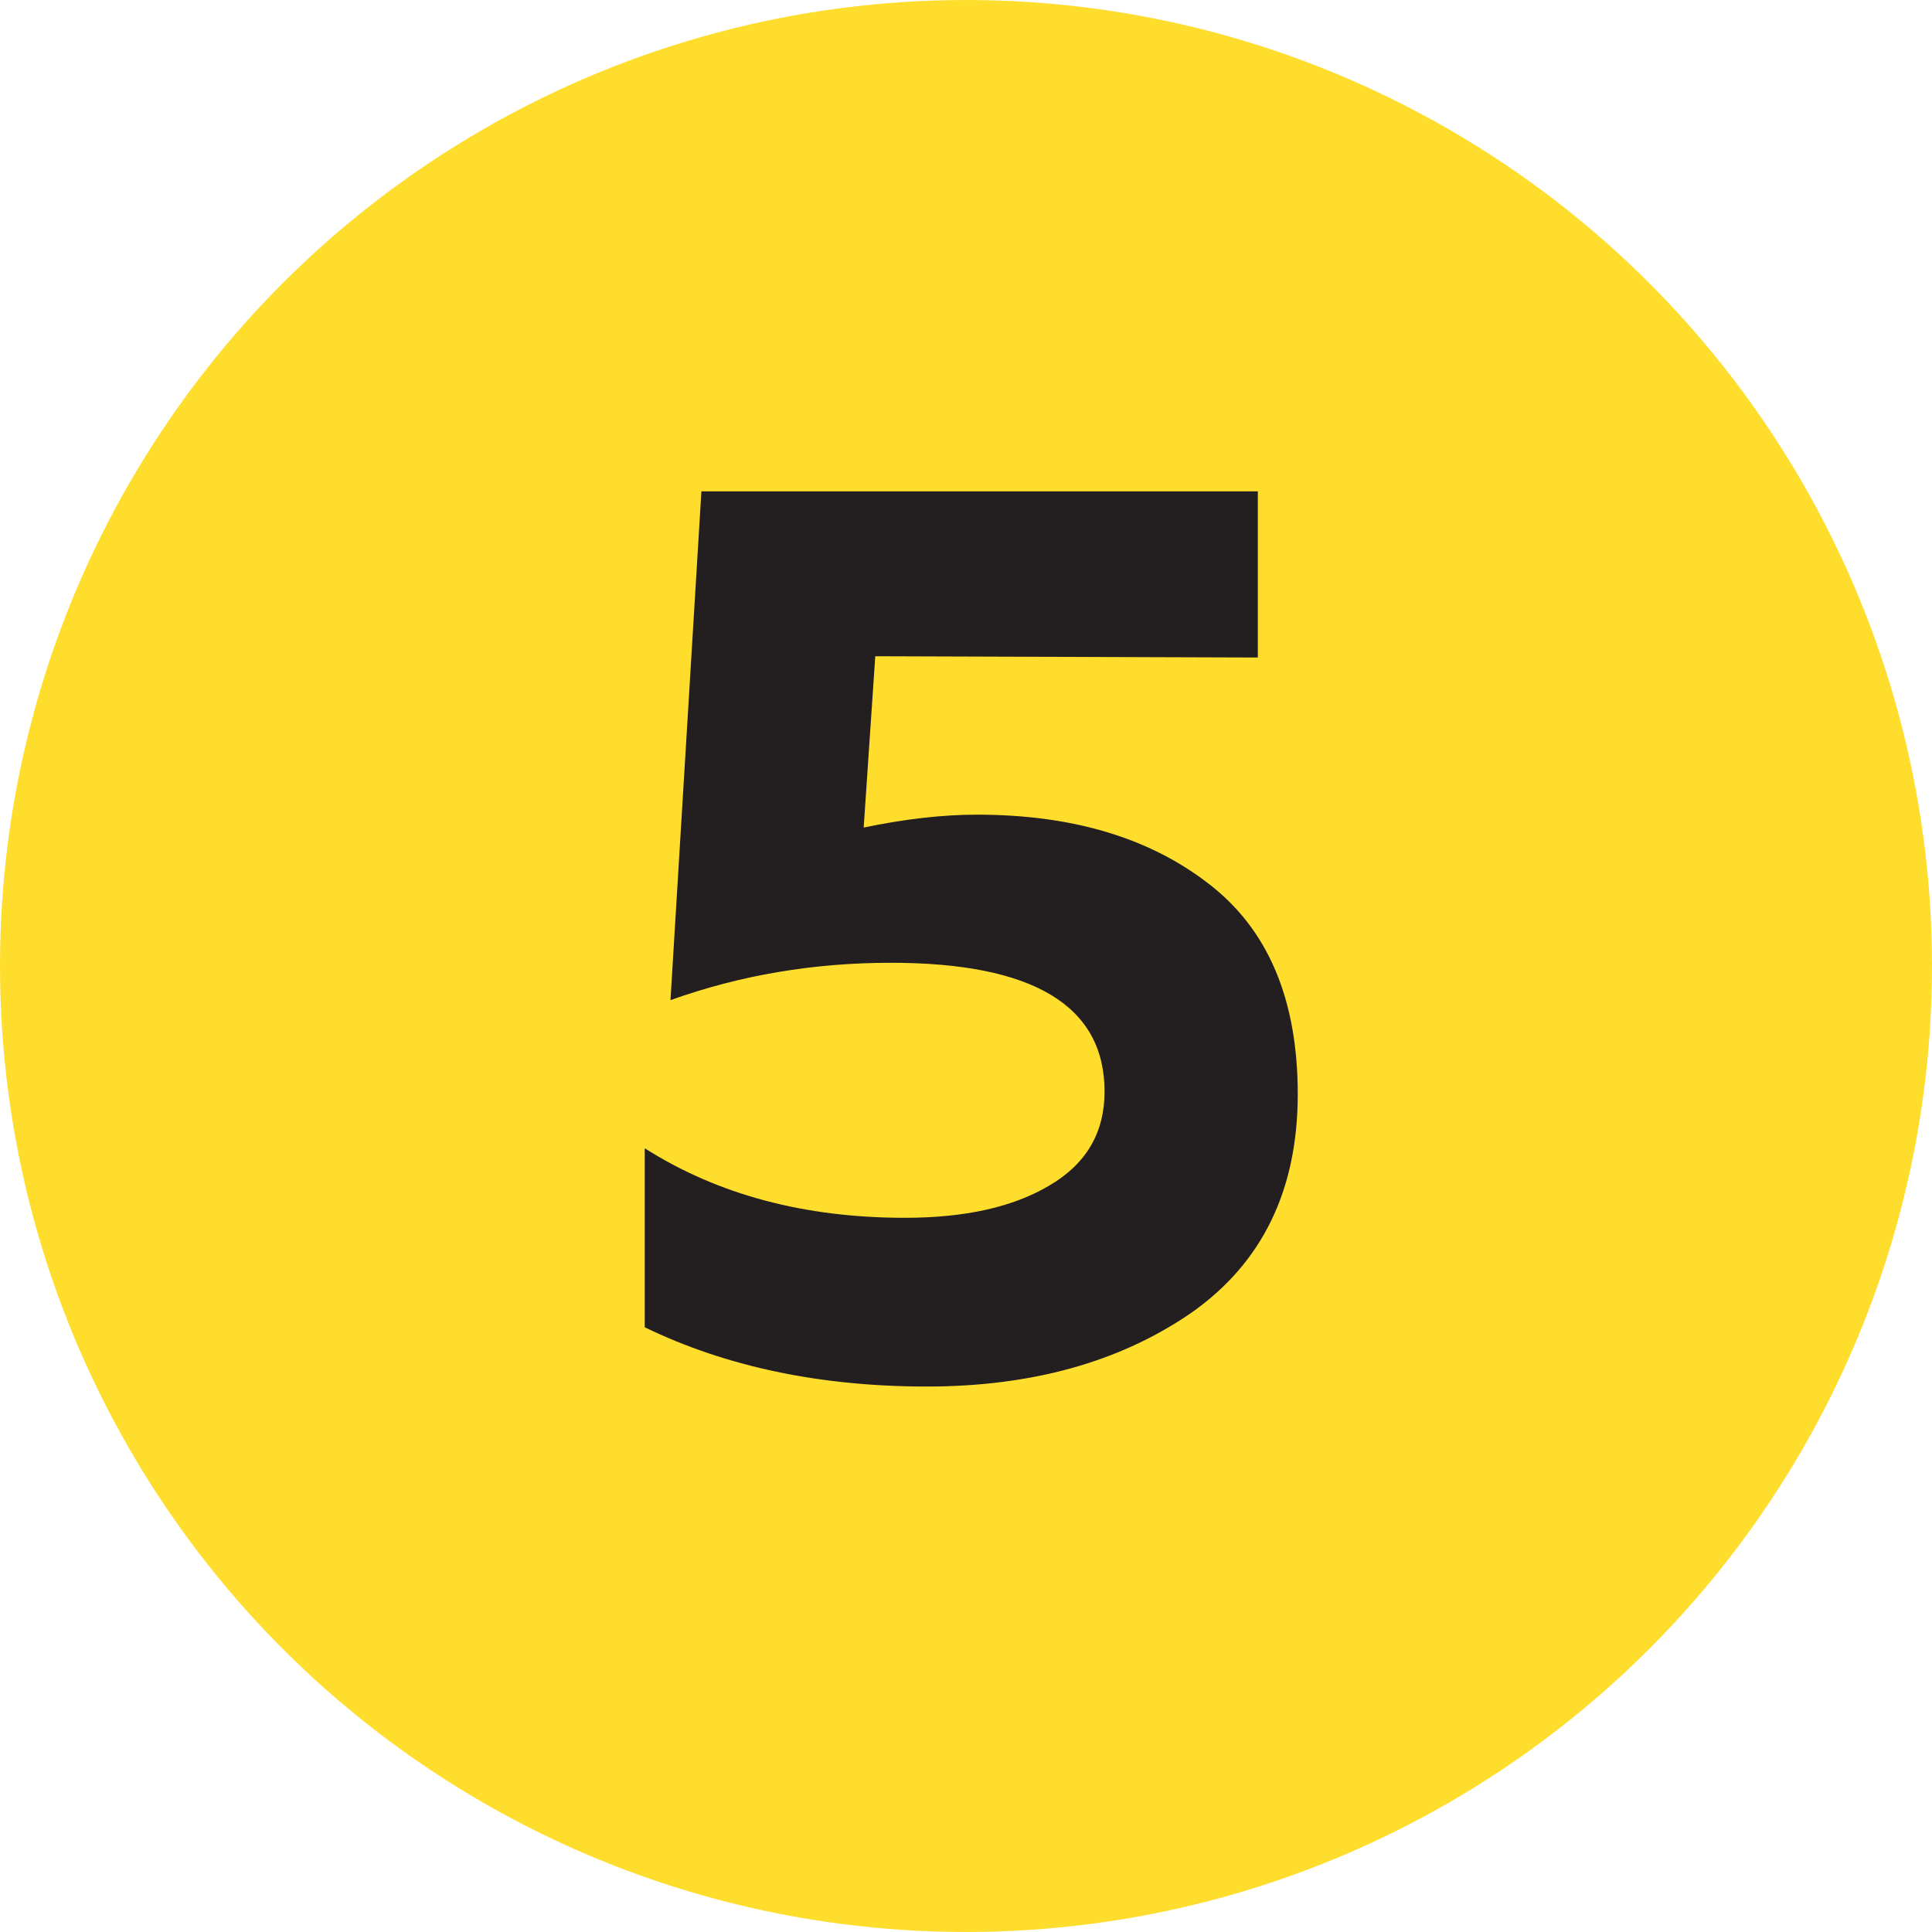 <?xml version="1.0" encoding="UTF-8"?> <svg xmlns="http://www.w3.org/2000/svg" width="192" height="192" viewBox="0 0 192 192" fill="none"> <circle cx="96" cy="96" r="96" fill="#FFDD2D"></circle> <path d="M69.704 48.832H125.001V65.344L86.984 65.216L85.832 82.24C89.928 81.387 93.683 80.96 97.097 80.96C106.483 80.96 114.121 83.221 120.009 87.744C125.982 92.267 128.969 99.264 128.969 108.736C128.969 118.293 125.427 125.547 118.345 130.496C111.262 135.36 102.515 137.792 92.105 137.792C81.523 137.792 72.179 135.829 64.073 131.904V114.112C71.326 118.72 79.945 121.024 89.928 121.024C95.902 121.024 100.681 119.957 104.265 117.824C107.934 115.691 109.769 112.576 109.769 108.48C109.769 99.947 102.686 95.68 88.52 95.68C80.841 95.68 73.544 96.917 66.632 99.392L69.704 48.832Z" fill="#231F20"></path> </svg> 